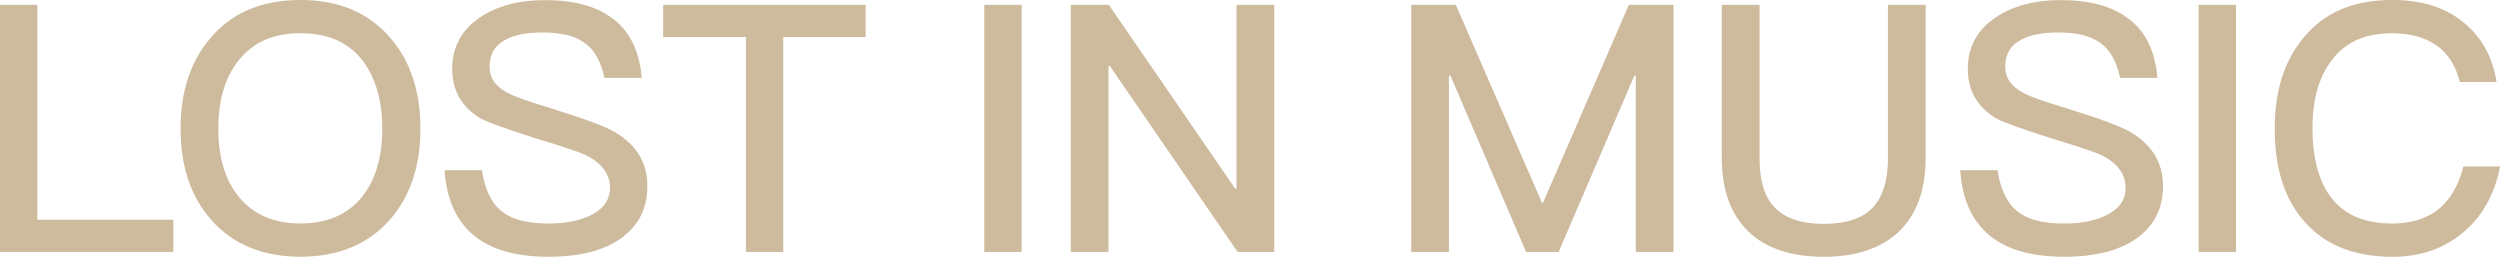 <?xml version="1.0" encoding="UTF-8"?><svg id="a" xmlns="http://www.w3.org/2000/svg" width="512" height="52.69" viewBox="0 0 512 52.69"><path d="M7.65.99v44.01h27.85v6.59H0V.99h7.65Z" style="fill:#ceba9c;"/><path d="M79.72,7.51c4.25,4.75,6.38,11.06,6.38,18.85s-2.13,13.96-6.38,18.78c-4.47,4.96-10.56,7.44-18.22,7.44s-13.82-2.55-18.21-7.51c-4.25-4.82-6.31-11.06-6.31-18.71s2.06-13.96,6.31-18.78C47.69,2.48,53.78,0,61.51,0s13.75,2.48,18.22,7.51ZM48.96,12.26c-2.84,3.47-4.25,8.15-4.25,14.1s1.42,10.56,4.25,14.03c2.98,3.54,7.16,5.38,12.54,5.38s9.57-1.77,12.47-5.24c2.83-3.4,4.32-8.15,4.32-14.17s-1.49-10.84-4.32-14.32c-2.91-3.54-7.09-5.24-12.47-5.24s-9.57,1.77-12.54,5.46Z" style="fill:#ceba9c;"/><path d="M125.42,3.75c3.54,2.62,5.53,6.66,6.02,12.19h-7.65c-.71-3.26-1.98-5.67-3.97-7.09-1.98-1.49-4.82-2.2-8.65-2.2-3.33,0-5.88.5-7.65,1.49-2.2,1.13-3.26,2.98-3.26,5.53,0,2.27,1.2,4.04,3.76,5.38,1.13.64,4.04,1.7,8.79,3.12,6.8,2.12,11.27,3.75,13.25,4.96,4.32,2.62,6.52,6.24,6.52,10.92s-1.77,8.08-5.32,10.7c-3.54,2.55-8.5,3.83-14.88,3.83s-10.99-1.27-14.46-3.69c-4.18-2.98-6.45-7.65-6.87-14.03h7.65c.57,3.97,1.98,6.87,4.25,8.58,2.06,1.56,5.17,2.34,9.43,2.34,3.83,0,6.87-.71,9.14-1.98,2.27-1.27,3.4-3.05,3.4-5.31,0-2.84-1.63-5.03-4.82-6.66-1.13-.57-4.46-1.7-10.06-3.4-6.24-1.99-10.06-3.33-11.62-4.18-3.9-2.34-5.81-5.74-5.81-10.13s1.84-7.94,5.6-10.49c3.54-2.41,8.01-3.61,13.39-3.61,5.88,0,10.49,1.2,13.82,3.75Z" style="fill:#ceba9c;"/><path d="M177.28.99v6.59h-16.87v44.01h-7.65V7.58h-16.94V.99h41.46Z" style="fill:#ceba9c;"/><path d="M209.23.99v50.6h-7.65V.99h7.65Z" style="fill:#ceba9c;"/><path d="M227.09.99l25.87,37.63h.28V.99h7.73v50.6h-7.51l-26.15-38.06h-.29v38.06h-7.72V.99h7.8Z" style="fill:#ceba9c;"/><path d="M298.15.99l17.65,40.54h.21L333.59.99h9.14v50.6h-7.72V15.45h-.28l-15.52,36.15h-6.66l-15.52-36.15h-.29v36.15h-7.72V.99h9.14Z" style="fill:#ceba9c;"/><path d="M360.36.99v31.47c0,4.54.99,7.87,3.12,10.06,2.13,2.2,5.46,3.33,10.06,3.33s7.87-1.13,9.99-3.33c2.06-2.2,3.12-5.53,3.12-10.06V.99h7.72v31.33c0,6.59-1.84,11.62-5.46,15.1-3.62,3.4-8.72,5.17-15.38,5.17s-11.83-1.7-15.38-5.1c-3.69-3.54-5.53-8.58-5.53-15.17V.99h7.72Z" style="fill:#ceba9c;"/><path d="M435.83,3.75c3.54,2.62,5.53,6.66,6.02,12.19h-7.65c-.71-3.26-1.98-5.67-3.97-7.09-1.98-1.49-4.82-2.2-8.65-2.2-3.33,0-5.88.5-7.65,1.49-2.2,1.13-3.26,2.98-3.26,5.53,0,2.27,1.2,4.04,3.75,5.38,1.13.64,4.04,1.7,8.79,3.12,6.81,2.12,11.27,3.75,13.25,4.96,4.32,2.62,6.52,6.24,6.52,10.92s-1.77,8.08-5.31,10.7c-3.54,2.55-8.51,3.83-14.88,3.83s-10.99-1.27-14.46-3.69c-4.18-2.98-6.45-7.65-6.88-14.03h7.65c.57,3.97,1.99,6.87,4.25,8.58,2.06,1.56,5.17,2.34,9.43,2.34,3.83,0,6.87-.71,9.14-1.98,2.27-1.27,3.4-3.05,3.4-5.31,0-2.84-1.63-5.03-4.82-6.66-1.13-.57-4.47-1.7-10.06-3.4-6.24-1.99-10.06-3.33-11.62-4.18-3.9-2.34-5.81-5.74-5.81-10.13s1.84-7.94,5.6-10.49c3.54-2.41,8.01-3.61,13.39-3.61,5.88,0,10.49,1.2,13.82,3.75Z" style="fill:#ceba9c;"/><path d="M457.93.99v50.6h-7.65V.99h7.65Z" style="fill:#ceba9c;"/><path d="M504.56,4.61c3.68,2.98,5.95,7.09,6.73,12.19h-7.51c-.85-3.4-2.48-5.95-4.89-7.58s-5.38-2.41-9.07-2.41c-5.46,0-9.57,1.84-12.33,5.6-2.62,3.4-3.9,8.08-3.9,13.96s1.28,10.77,3.83,14.1c2.7,3.54,6.88,5.31,12.55,5.31,3.68,0,6.8-.92,9.21-2.76,2.55-1.98,4.33-4.96,5.32-8.93h7.51c-1.13,5.88-3.76,10.49-7.94,13.82-3.9,3.12-8.58,4.68-14.03,4.68-8.29,0-14.53-2.69-18.71-7.94-3.69-4.54-5.46-10.63-5.46-18.29s1.84-13.61,5.67-18.36c4.25-5.38,10.35-8.01,18.43-8.01,5.88,0,10.77,1.49,14.6,4.61Z" style="fill:#ceba9c;"/></svg>